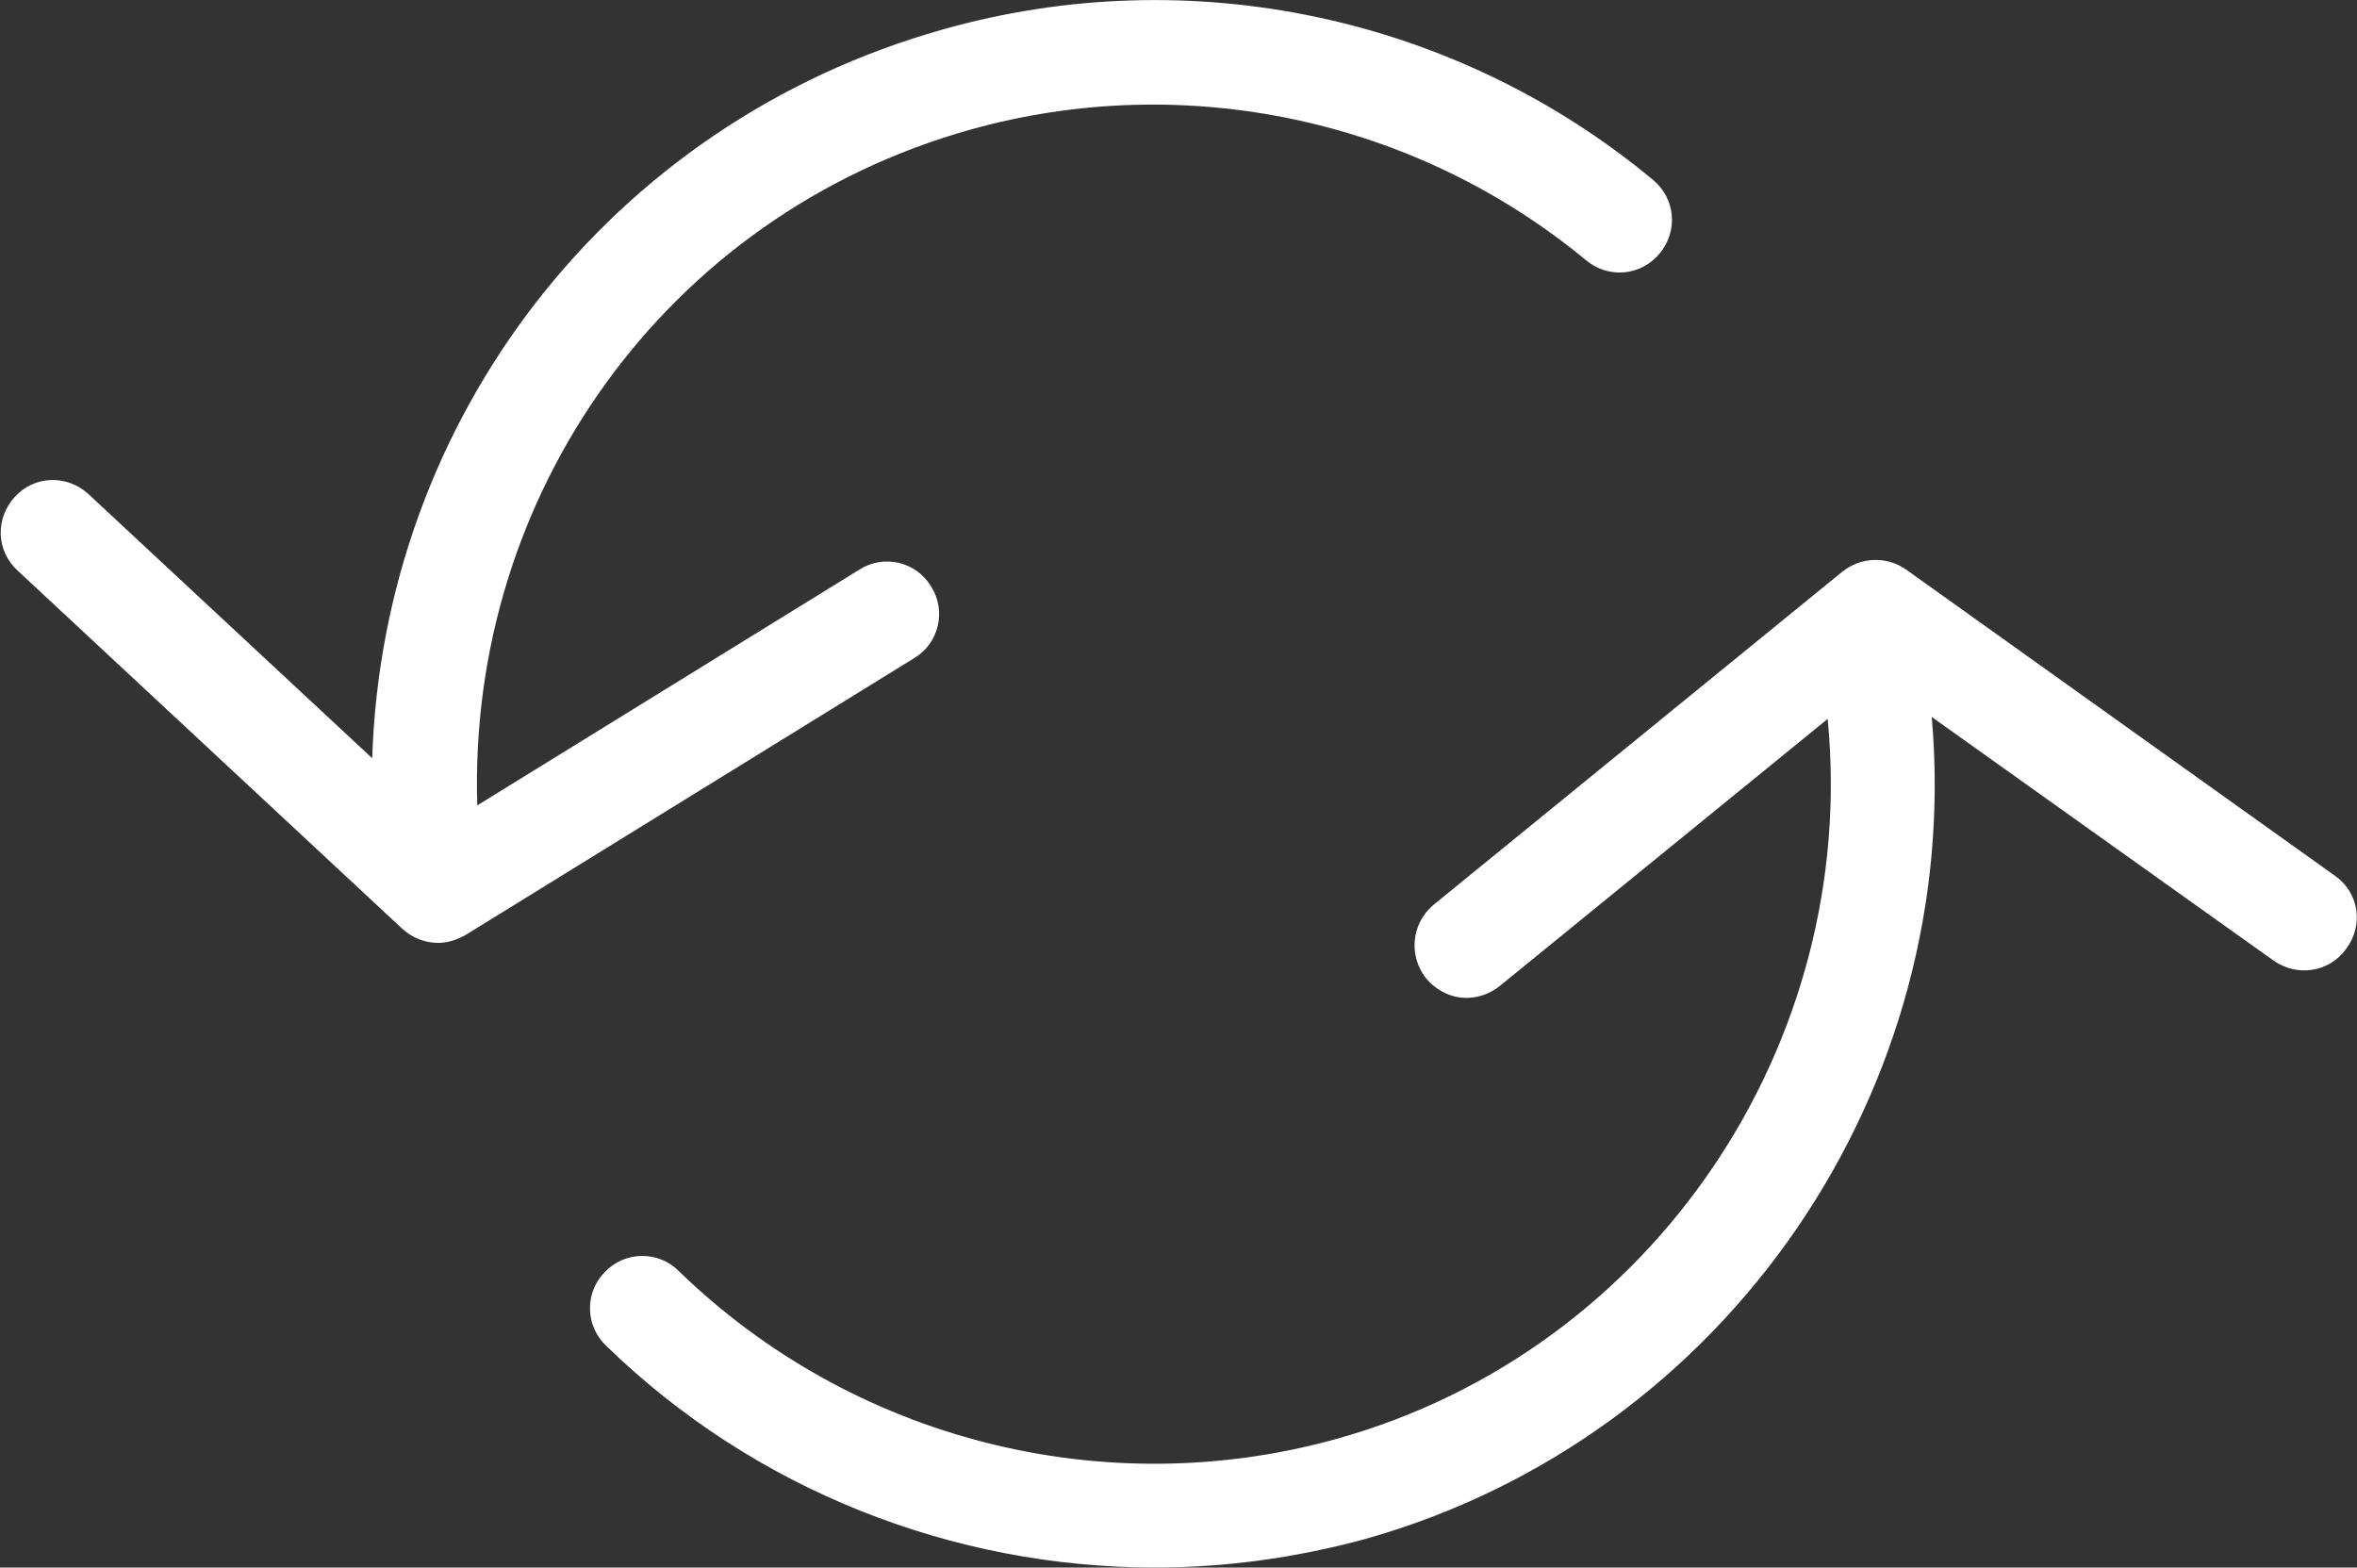 <?xml version="1.0" encoding="utf-8"?>
<!-- Generator: Adobe Illustrator 23.0.2, SVG Export Plug-In . SVG Version: 6.00 Build 0)  -->
<!DOCTYPE svg PUBLIC "-//W3C//DTD SVG 1.1//EN" "http://www.w3.org/Graphics/SVG/1.1/DTD/svg11.dtd">
<svg version="1.1" id="Слой_1" xmlns:x="http://ns.adobe.com/Extensibility/1.0/" xmlns:i="http://ns.adobe.com/AdobeIllustrator/10.0/" xmlns:graph="http://ns.adobe.com/Graphs/1.0/"
	 xmlns="http://www.w3.org/2000/svg" xmlns:xlink="http://www.w3.org/1999/xlink" x="0px" y="0px" width="24px" height="15.96px"
	 viewBox="0 0 24 15.96" style="enable-background:new 0 0 24 15.96;" xml:space="preserve">
<rect x="0" y="0" width="24" height="15.96" fill="#333333" stroke="none"/>
<style type="text/css">
	.st0{fill:#FFFFFF;}
</style>
<g>
	<path class="st0" d="M23.78,8.92L19.41,5.8c-0.2-0.14-0.46-0.13-0.65,0.02L14.6,9.21c-0.23,0.19-0.26,0.52-0.08,0.75
		c0.11,0.13,0.26,0.2,0.41,0.2c0.12,0,0.24-0.04,0.34-0.12l3.34-2.72c0.32,3.3-1.77,6.43-5,7.33c-2.37,0.66-4.93,0.01-6.7-1.71
		c-0.21-0.21-0.55-0.2-0.75,0.01c-0.21,0.21-0.2,0.55,0.01,0.75c1.51,1.47,3.53,2.26,5.59,2.26c0.72,0,1.44-0.1,2.14-0.29
		c3.69-1.04,6.1-4.59,5.77-8.37l3.48,2.48c0.24,0.17,0.57,0.12,0.74-0.12C24.07,9.42,24.02,9.09,23.78,8.92z"/>
	<path class="st0" d="M9.48,5.97C9.33,5.72,9,5.64,8.75,5.8L4.86,8.2C4.76,5.04,6.78,2.19,9.88,1.32c2.18-0.61,4.53-0.11,6.27,1.33
		c0.23,0.19,0.56,0.16,0.75-0.07c0.19-0.23,0.16-0.56-0.07-0.75C14.82,0.16,12.11-0.41,9.6,0.3c-3.41,0.96-5.7,3.98-5.81,7.42
		L0.9,5.03c-0.22-0.2-0.55-0.19-0.75,0.03c-0.2,0.22-0.19,0.55,0.03,0.75L4.1,9.46c0.1,0.09,0.23,0.14,0.36,0.14
		c0.1,0,0.19-0.03,0.28-0.08L9.31,6.7C9.56,6.55,9.64,6.22,9.48,5.97z"/>
</g>
</svg>
